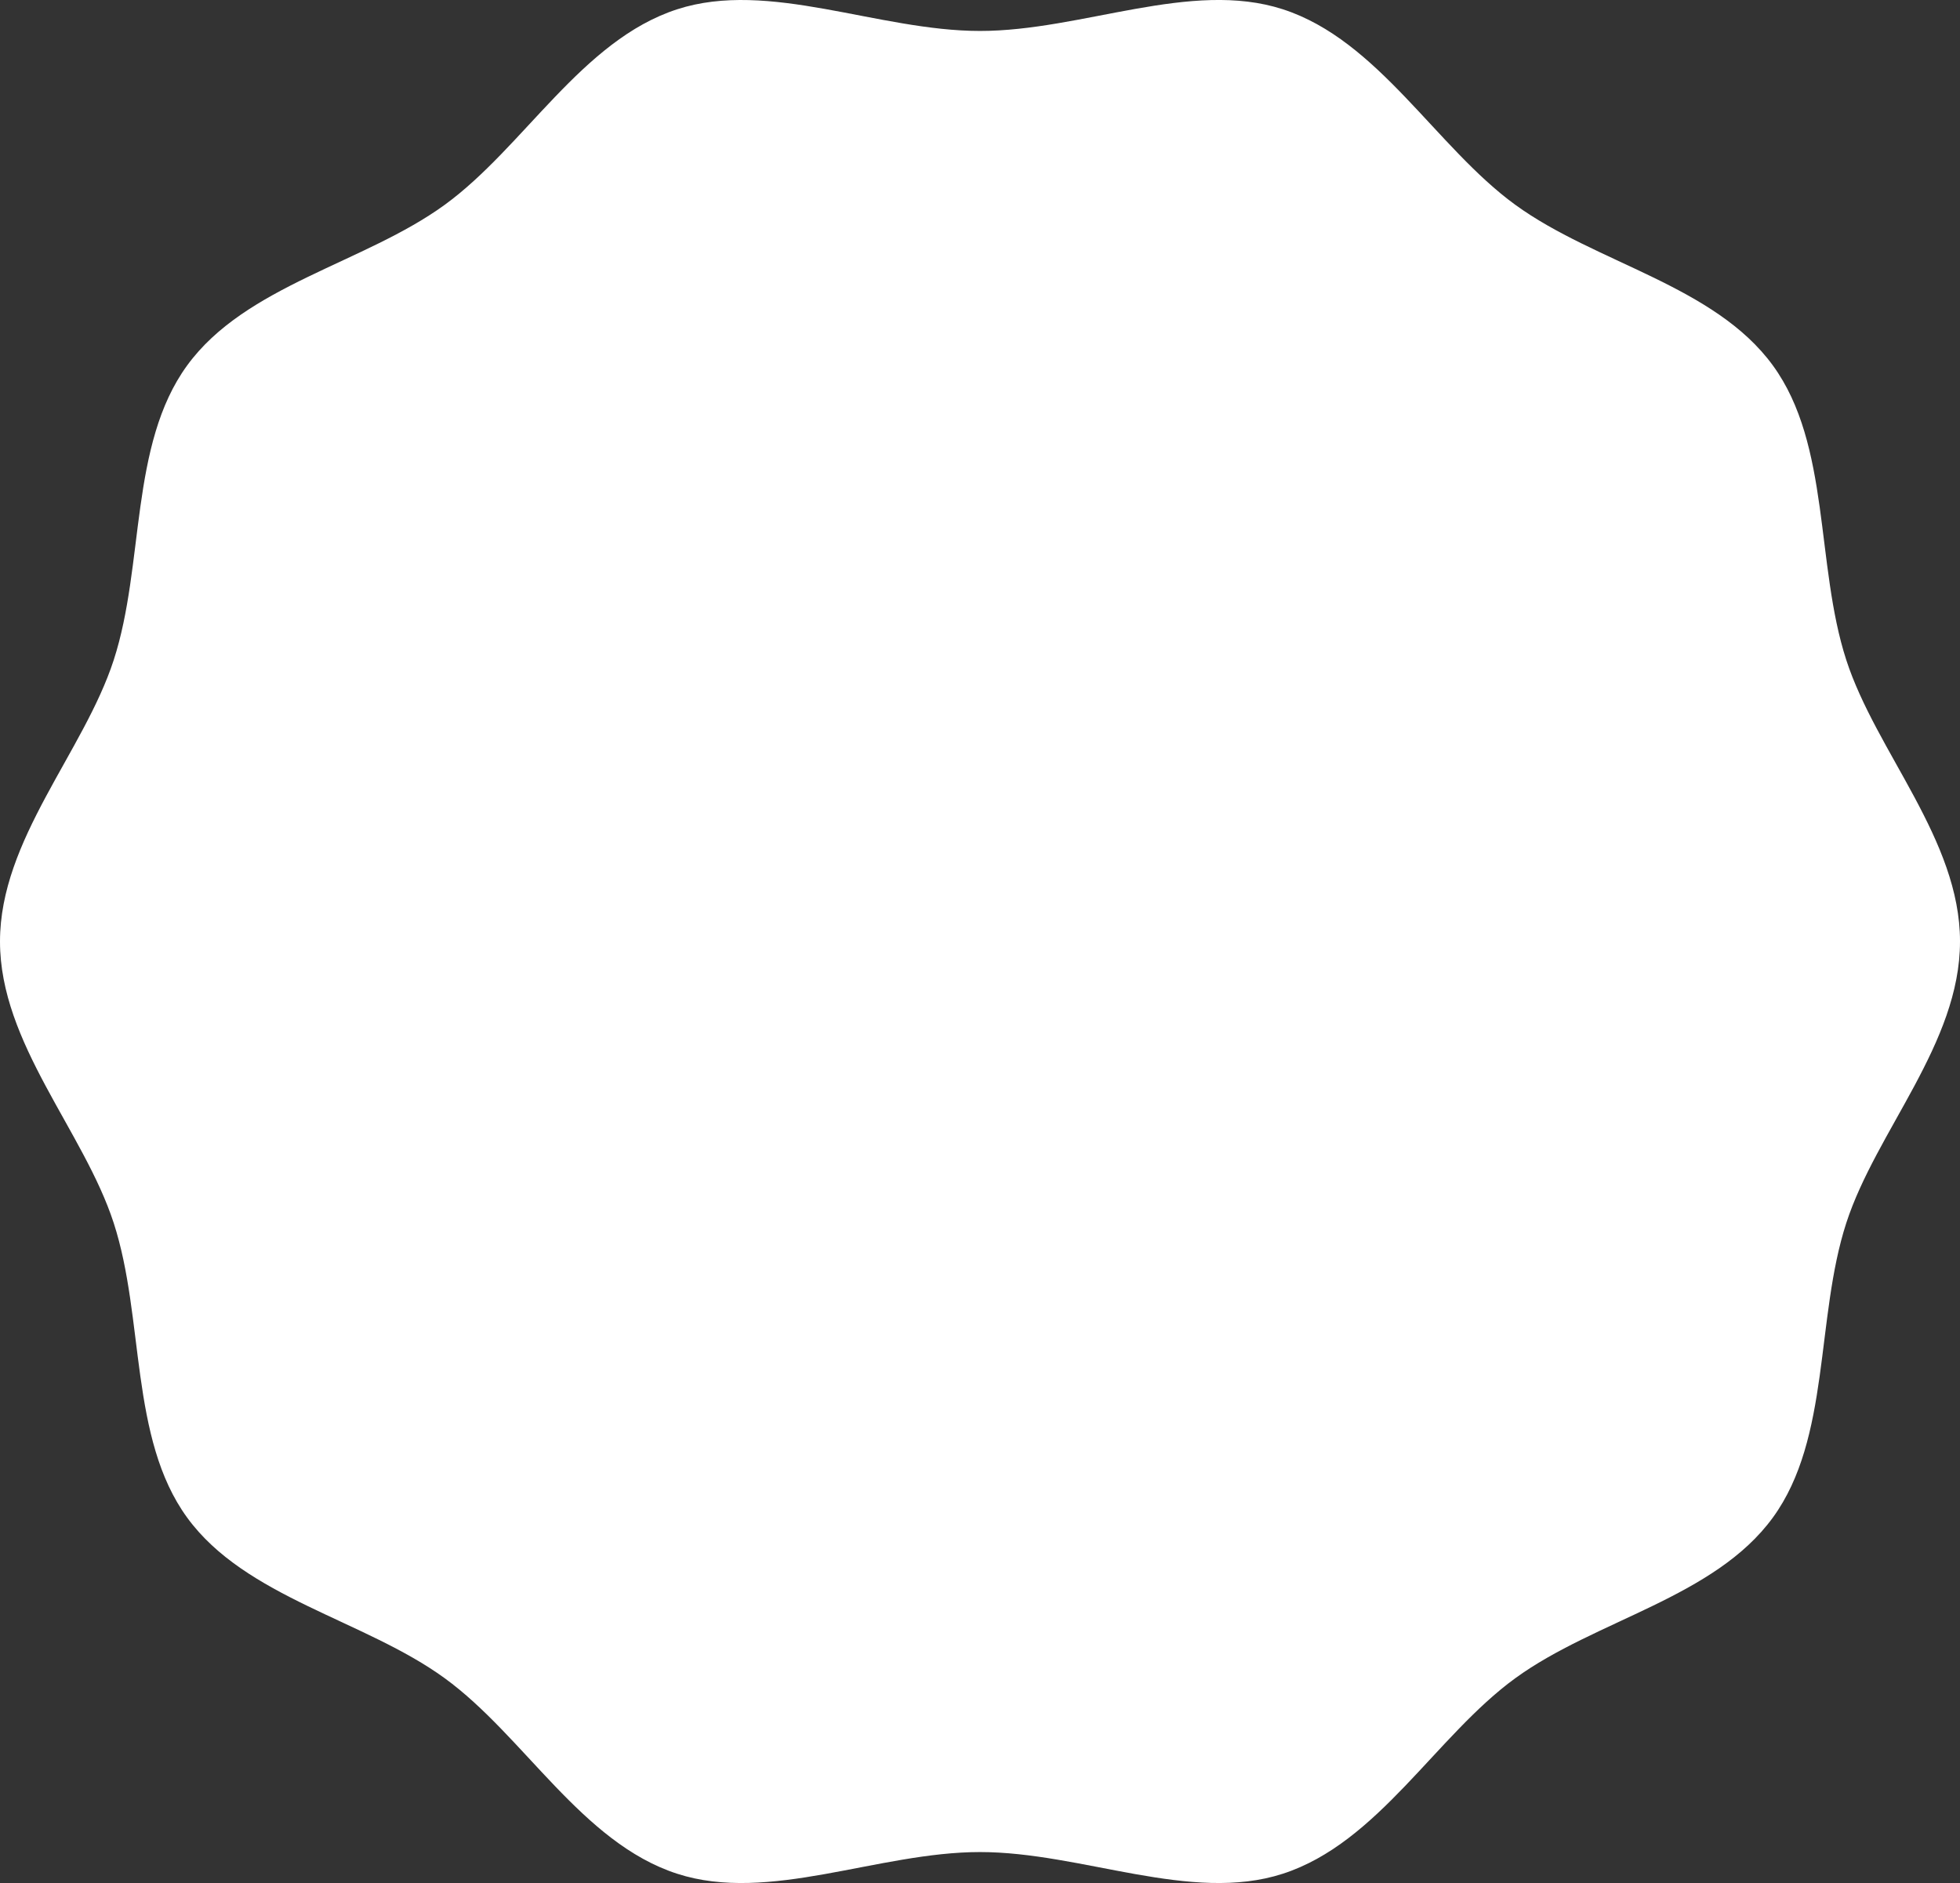 <svg xmlns="http://www.w3.org/2000/svg" width="285" height="273.833" viewBox="0 0 285 273.833">
  <rect x="0" y="0" width="285" height="273.833" fill="#333333" stroke="none"/>
  <path id="パス_3689" data-name="パス 3689" d="M285,136.915c0,14.828-12.19,27.551-16.535,40.929-4.5,13.868-2.273,31.295-10.674,42.837-8.484,11.659-25.8,14.884-37.461,23.369-11.542,8.4-19.917,23.923-33.784,28.426-13.381,4.345-29.218-3.149-44.047-3.149s-30.665,7.494-44.045,3.149c-13.868-4.5-22.242-20.026-33.785-28.426-11.658-8.485-28.978-11.71-37.462-23.369-8.4-11.542-6.171-28.969-10.673-42.836C12.19,164.466,0,151.743,0,136.915s12.19-27.551,16.535-40.929c4.5-13.868,2.273-31.295,10.674-42.837C35.692,41.49,53.012,38.265,64.67,29.78,76.212,21.38,84.587,5.857,98.454,1.354,111.833-2.991,127.671,4.5,142.5,4.5s30.666-7.494,44.046-3.149c13.867,4.5,22.242,20.026,33.785,28.426,11.657,8.485,28.978,11.71,37.461,23.369,8.4,11.542,6.172,28.969,10.674,42.836,4.345,13.38,16.535,26.1,16.535,40.93" transform="translate(0 0.001)" fill="#fff"/>
</svg>
